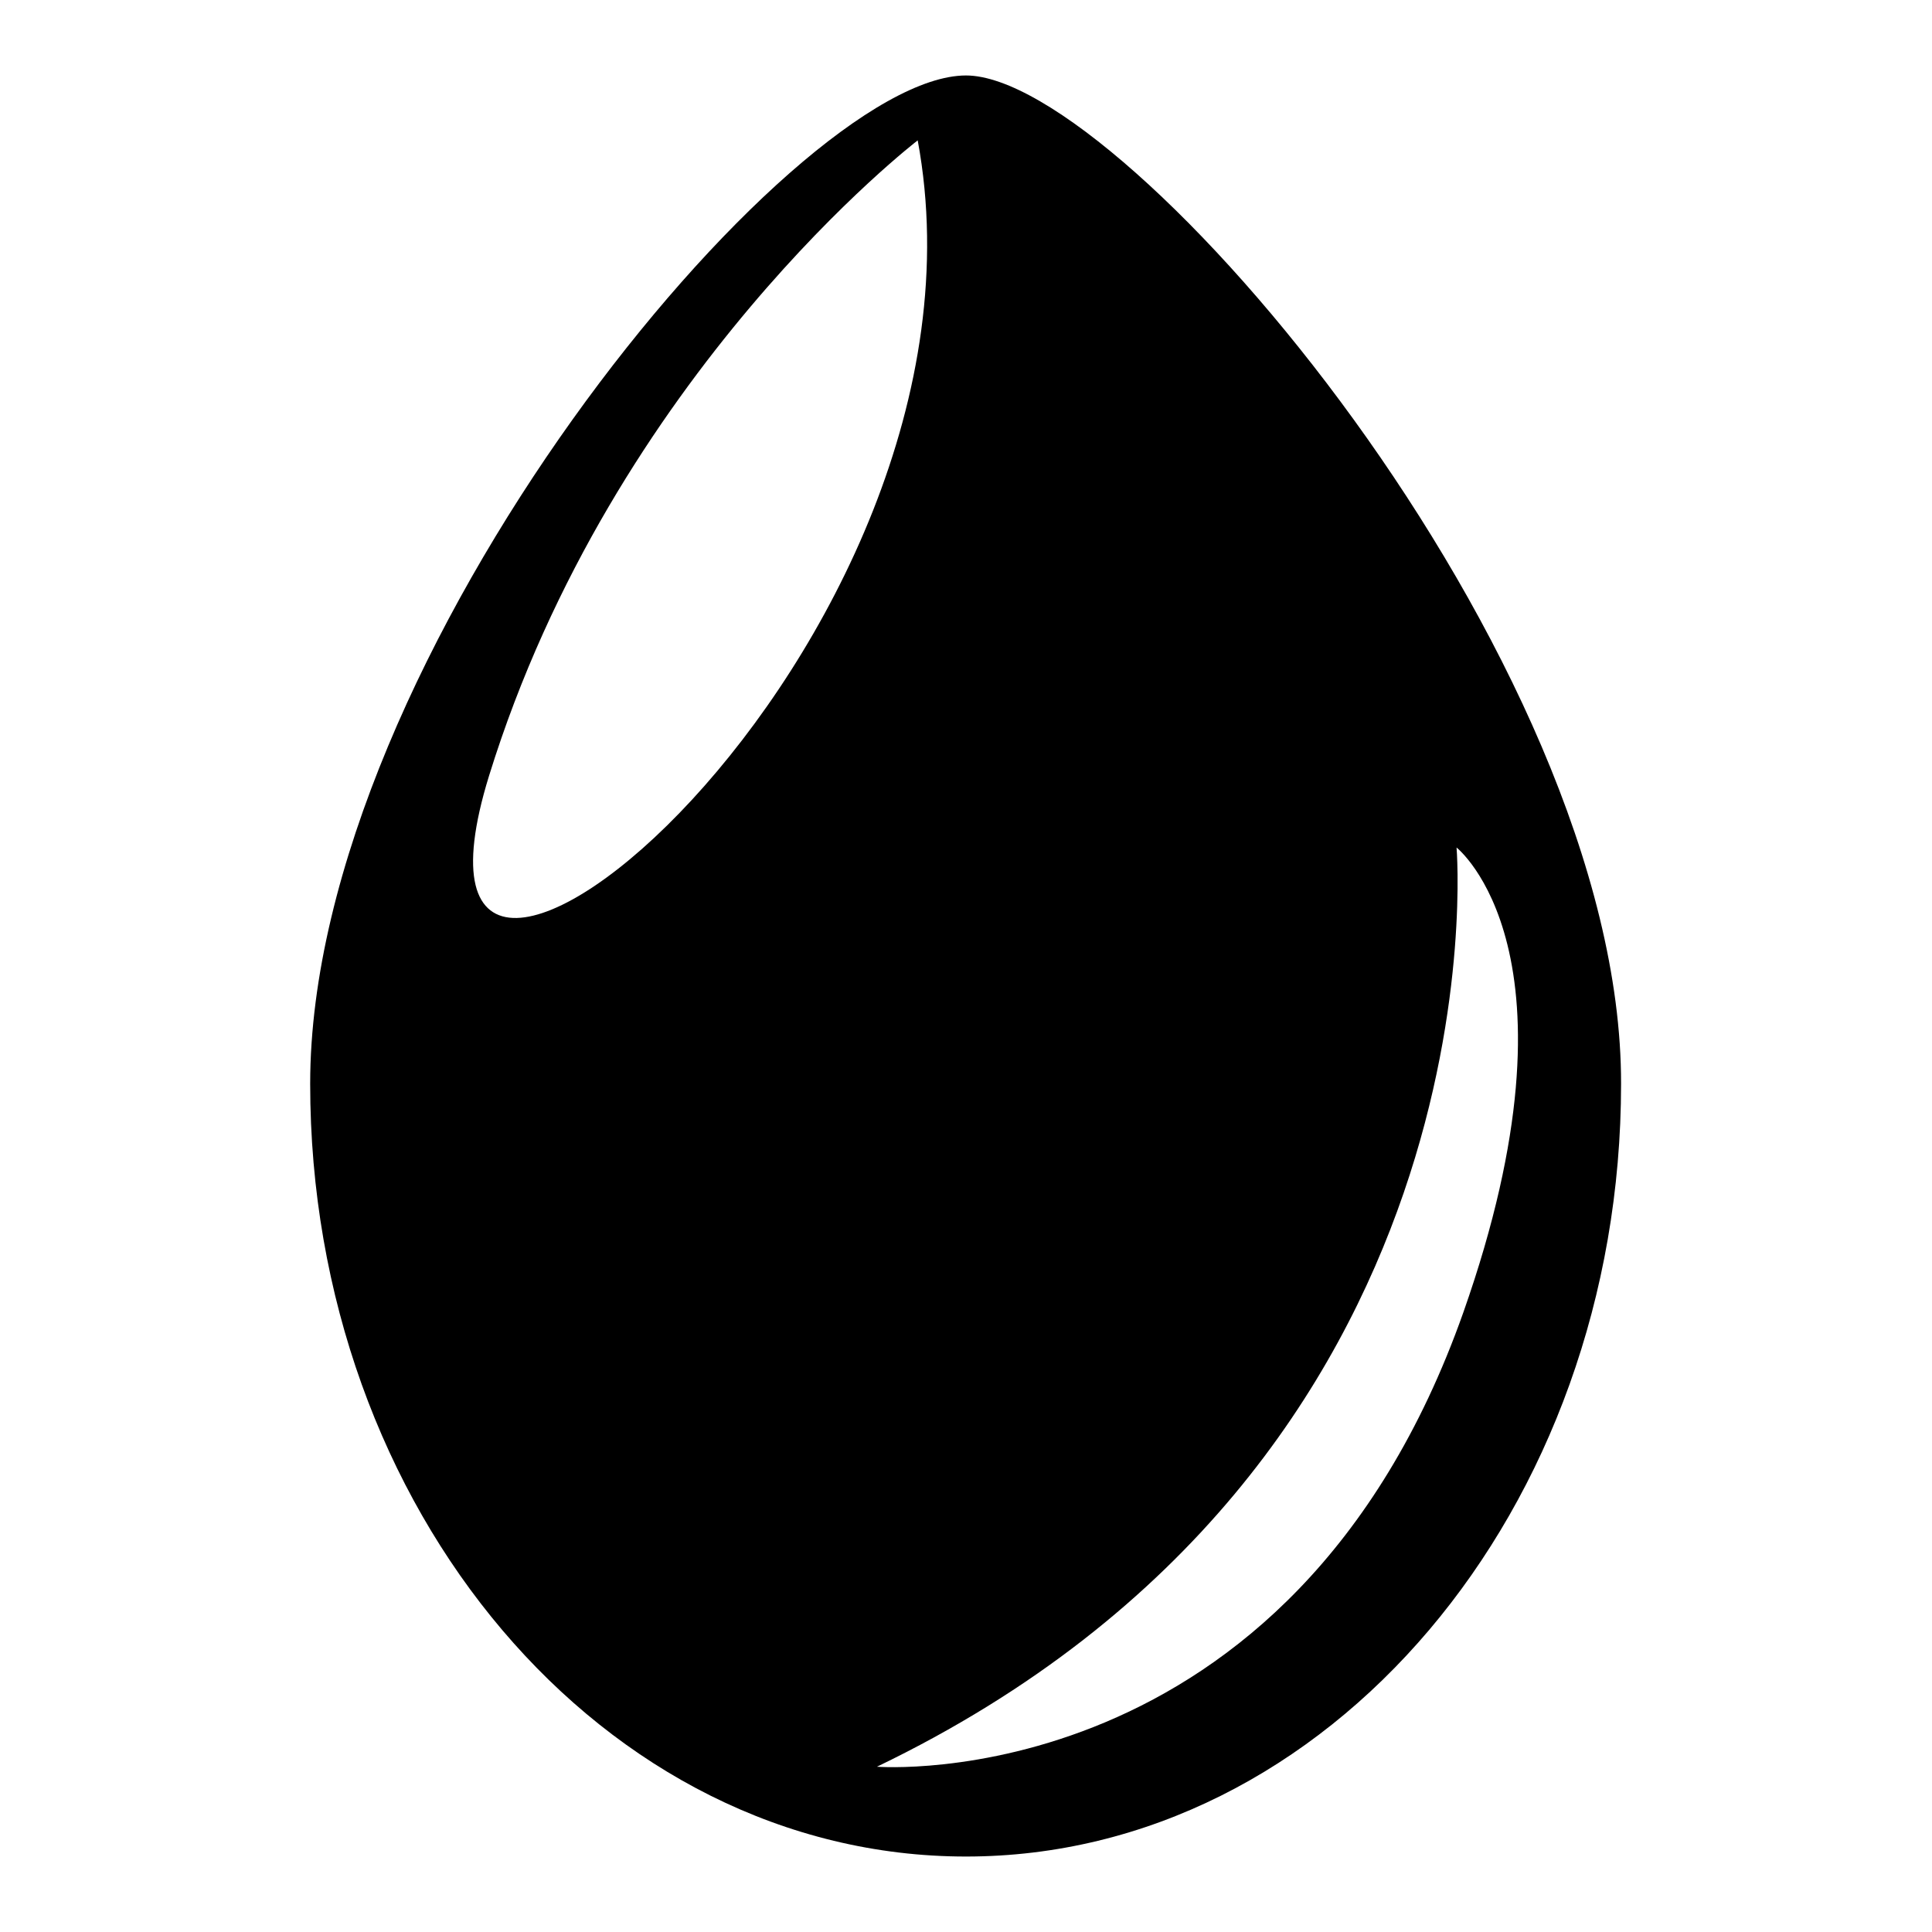 <?xml version="1.0" encoding="utf-8"?>
<!-- Svg Vector Icons : http://www.onlinewebfonts.com/icon -->
<!DOCTYPE svg PUBLIC "-//W3C//DTD SVG 1.1//EN" "http://www.w3.org/Graphics/SVG/1.1/DTD/svg11.dtd">
<svg version="1.1" xmlns="http://www.w3.org/2000/svg" xmlns:xlink="http://www.w3.org/1999/xlink" x="0px" y="0px" viewBox="0 0 256 256" enable-background="new 0 0 256 256" xml:space="preserve">
<g><g><path fill="#000000" d="M128,10c-23.2,0-86.9,77.1-86.9,133.6C41.1,200.1,80,246,128,246c47.9,0,86.8-45.9,86.8-102.4C214.9,87.1,149.2,10,128,10z M64.8,102.8c16.5-53.3,56.8-84.2,56.8-84.2C134.1,85.9,48.3,156.2,64.8,102.8z M116.2,234.1c83.7-40.3,76.8-121.8,76.8-121.8s17.7,13.9,0.9,61.6C171.1,238.4,116.2,234.1,116.2,234.1z"/></g></g>
</svg>